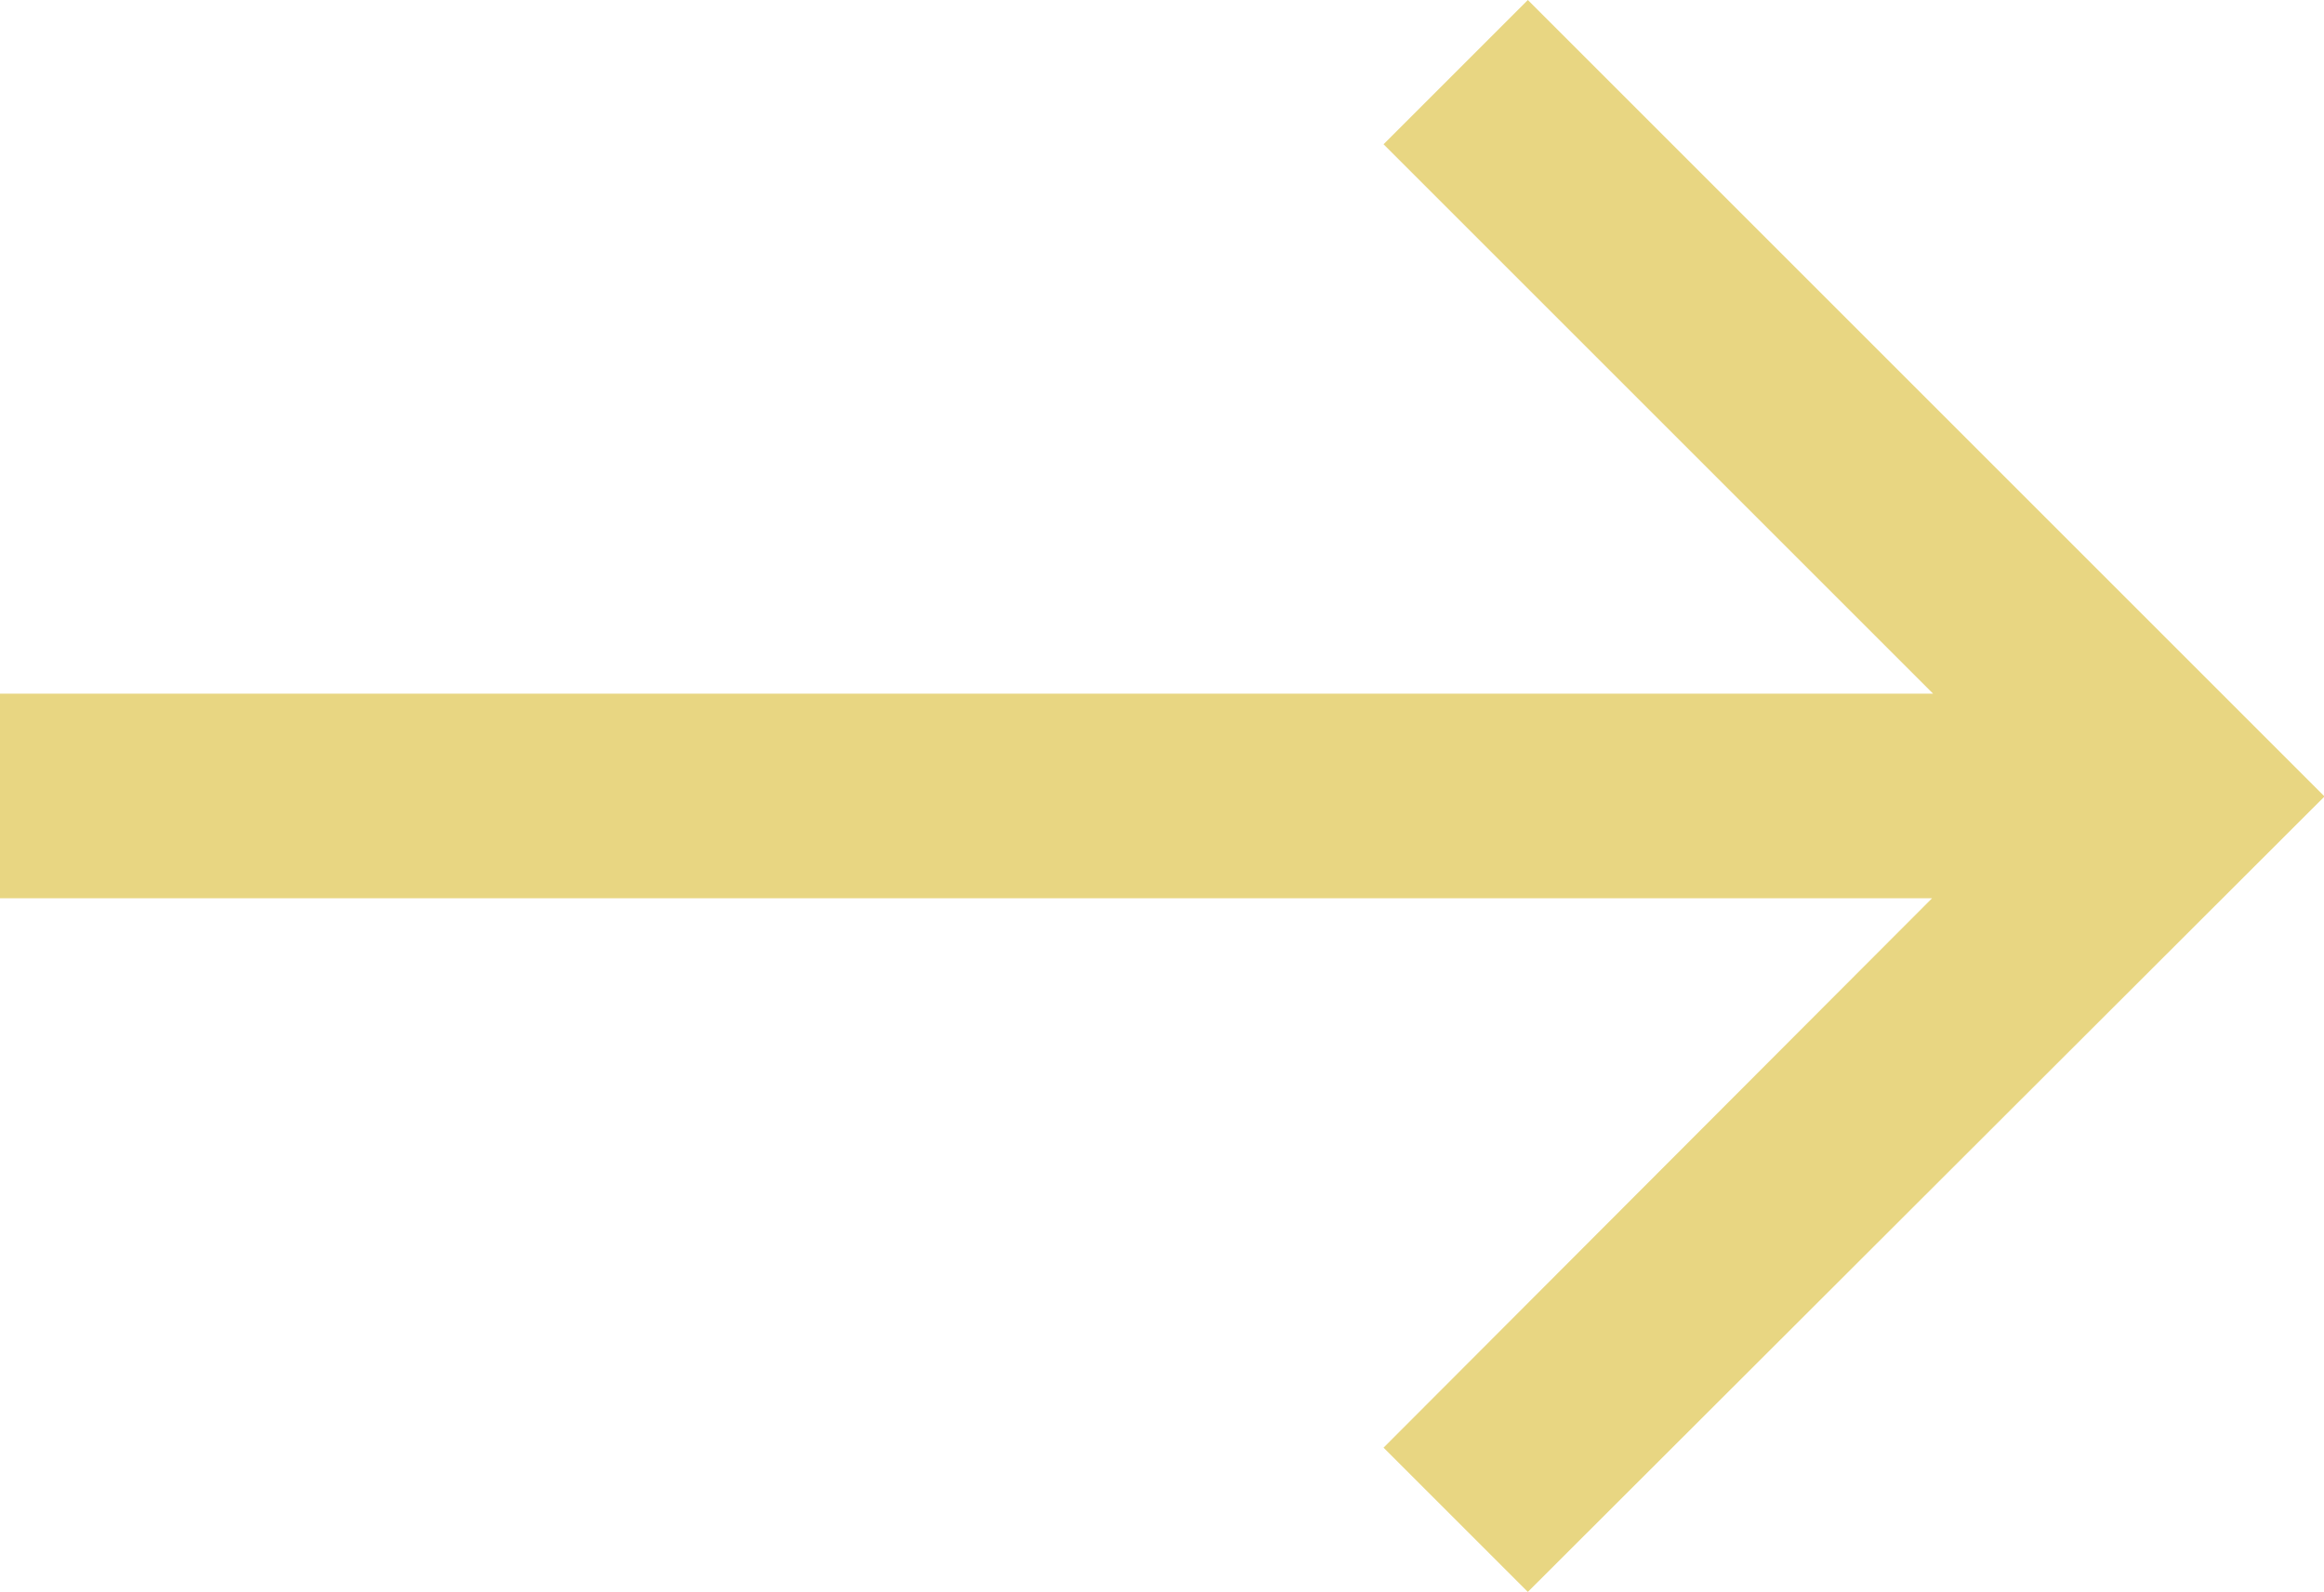 <?xml version="1.0" encoding="UTF-8"?>
<svg id="Ebene_1" data-name="Ebene 1" xmlns="http://www.w3.org/2000/svg" viewBox="0 0 22.71 15.56">
  <defs>
    <style>
      .cls-1 {
        fill: #e8d682;
      }
    </style>
  </defs>
  <polygon class="cls-1" points="22.71 7.78 14.93 0 13.52 1.41 18.89 6.78 0 6.78 0 8.78 18.88 8.78 13.52 14.15 14.93 15.56 22.71 7.79 22.71 7.78 22.71 7.78"/>
</svg>